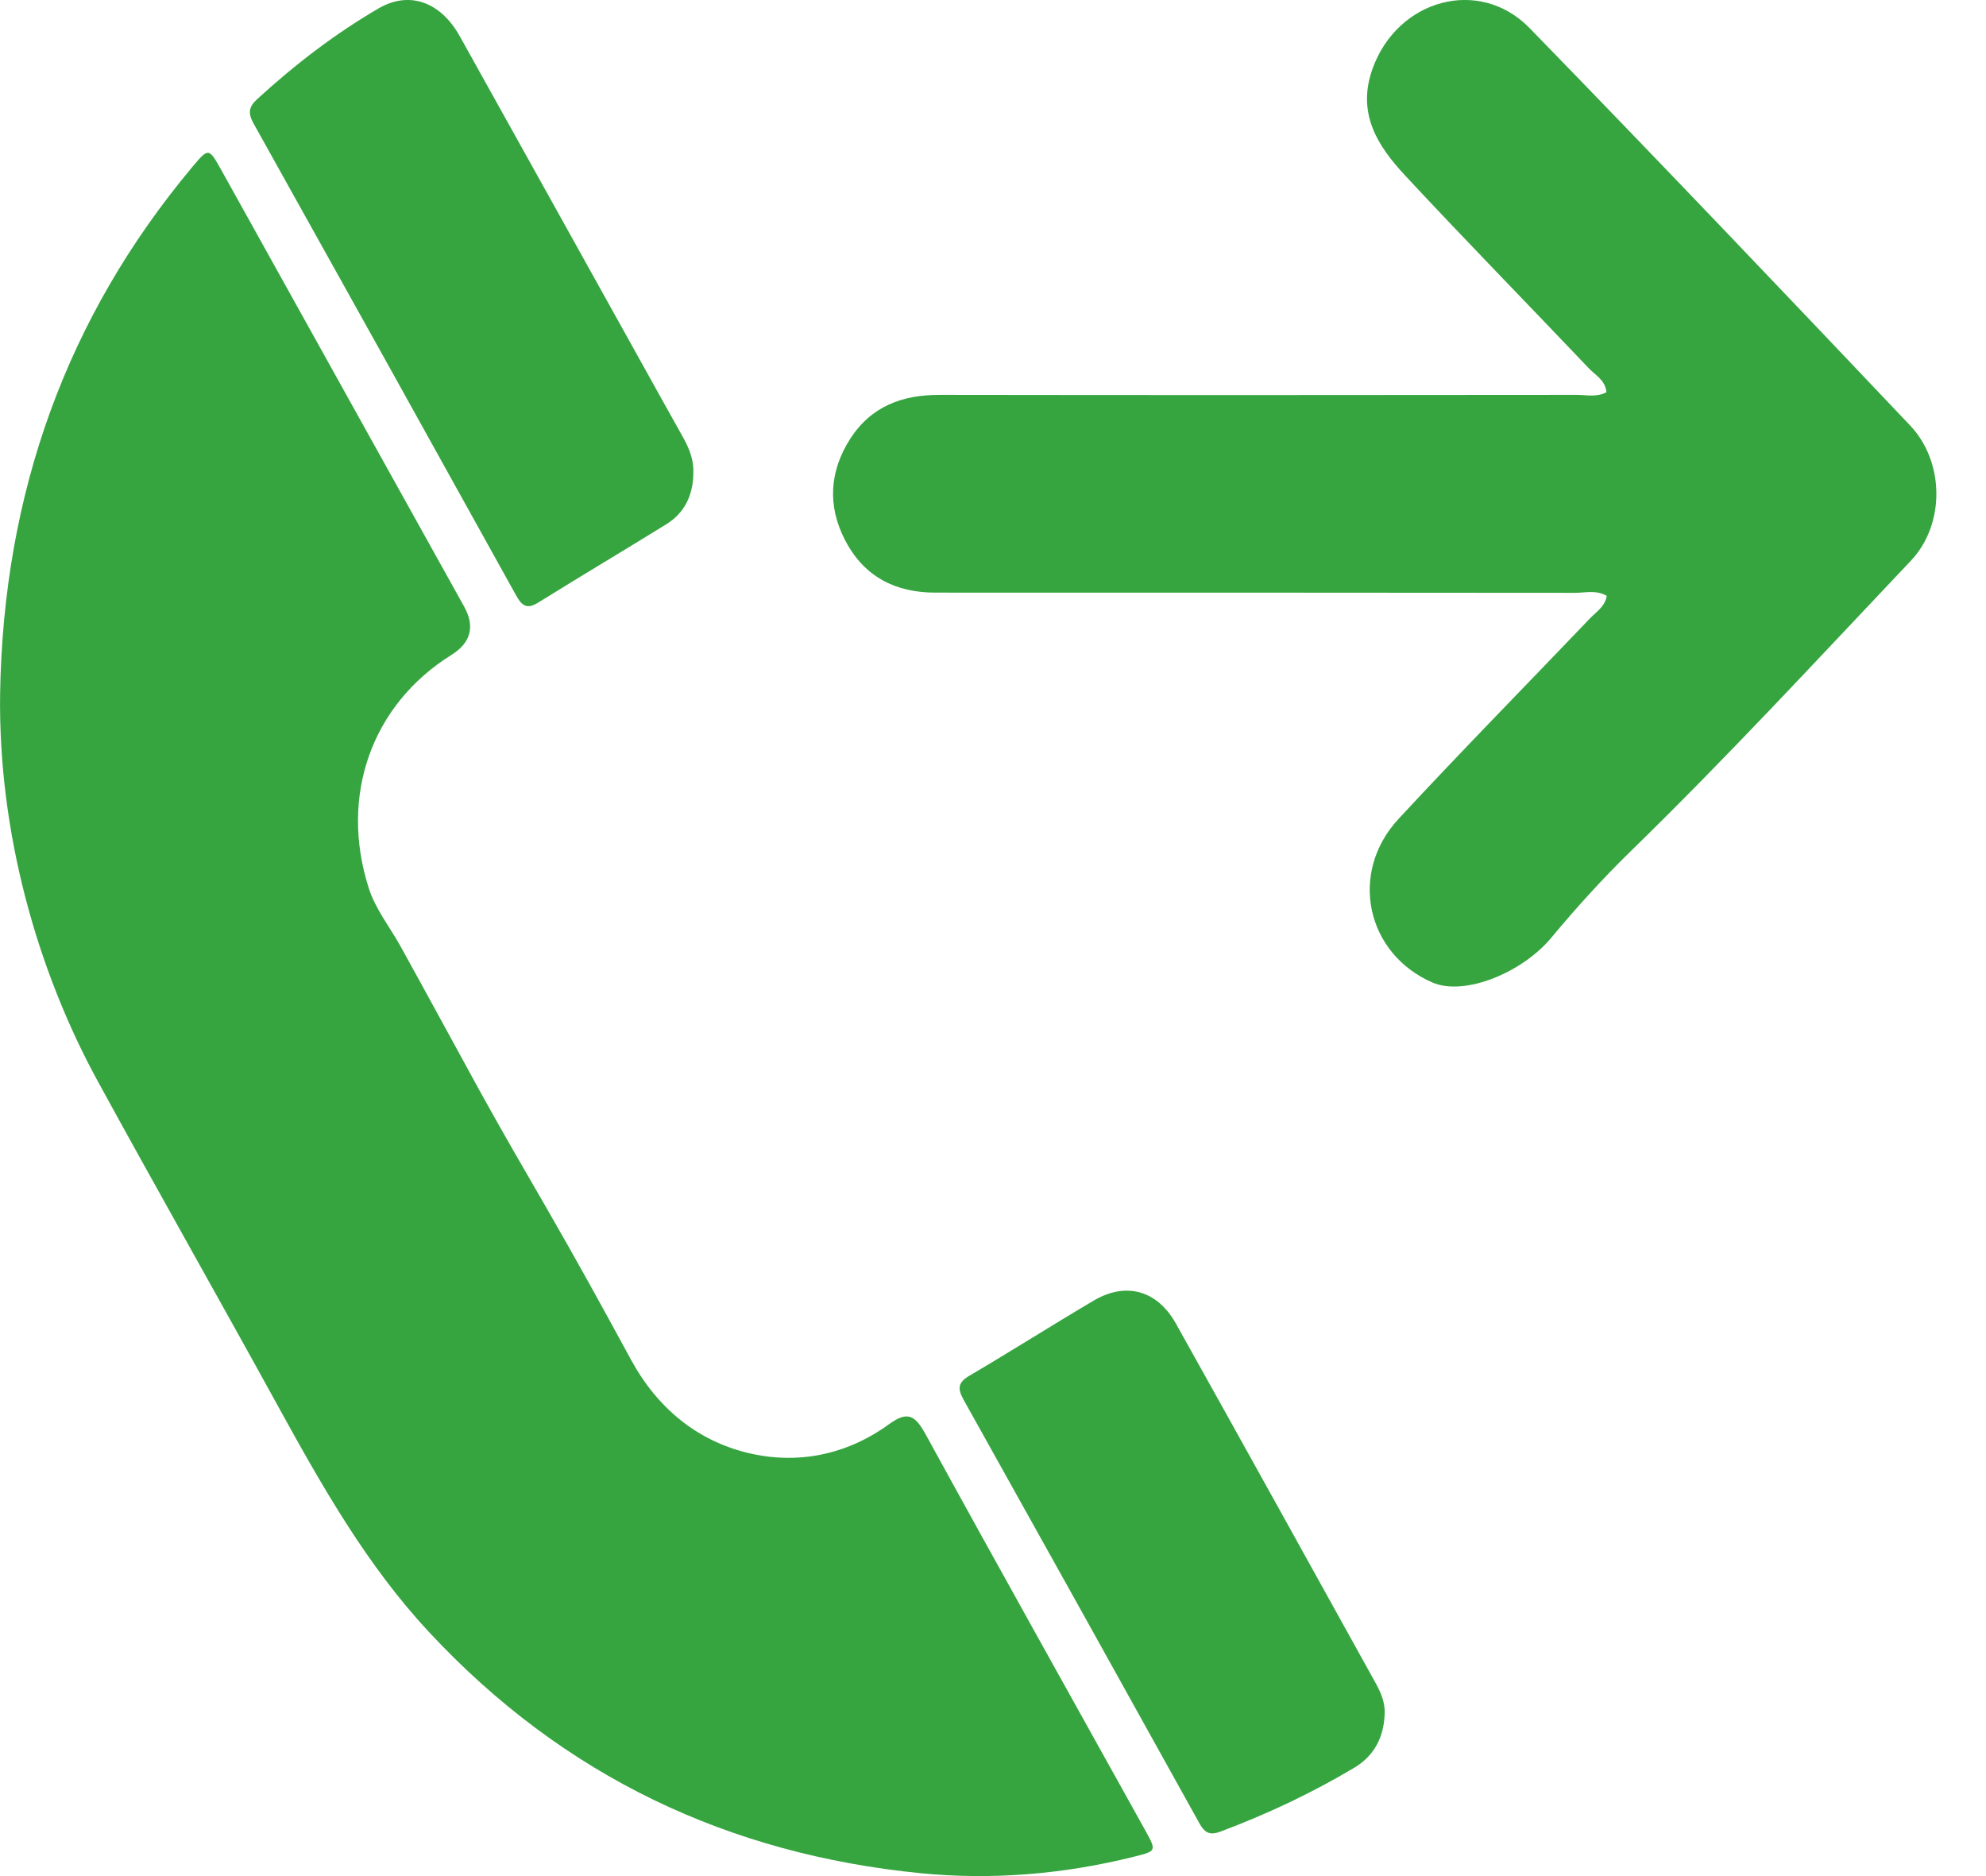 <svg preserveAspectRatio="none" width="100%" height="100%" overflow="visible" style="display: block;" viewBox="0 0 18 17" fill="none" xmlns="http://www.w3.org/2000/svg">
<g id="Layer_1" clip-path="url(#clip0_4023_4059)">
<g id="Group 1000001793">
<path id="Vector" d="M0.001 6.283C0.031 4.474 0.6 2.879 1.743 1.513C1.89 1.337 1.893 1.339 2.006 1.541C2.739 2.859 3.473 4.178 4.207 5.497C4.307 5.678 4.268 5.825 4.089 5.936C3.368 6.387 3.076 7.21 3.341 8.044C3.403 8.239 3.529 8.394 3.626 8.567C3.868 9.004 4.106 9.444 4.346 9.881C4.546 10.244 4.755 10.604 4.963 10.963C5.221 11.41 5.471 11.864 5.718 12.319C5.958 12.761 6.321 13.056 6.781 13.166C7.226 13.273 7.673 13.185 8.058 12.905C8.229 12.781 8.296 12.827 8.391 13C9.047 14.197 9.715 15.388 10.378 16.582C10.486 16.777 10.482 16.773 10.271 16.826C9.636 16.984 8.988 17.037 8.345 16.974C6.613 16.803 5.108 16.102 3.884 14.784C3.325 14.183 2.922 13.472 2.526 12.753C1.984 11.767 1.428 10.788 0.888 9.801C0.336 8.792 -0.017 7.541 0.001 6.283Z" fill="#36A540"/>
<path id="Vector_2" d="M6.284 4.293C6.281 4.491 6.202 4.65 6.038 4.751C5.654 4.989 5.265 5.219 4.882 5.458C4.779 5.523 4.732 5.494 4.677 5.394C3.886 3.967 3.093 2.542 2.297 1.117C2.246 1.024 2.255 0.968 2.33 0.899C2.672 0.586 3.036 0.306 3.433 0.075C3.71 -0.085 3.993 0.016 4.167 0.328C4.715 1.31 5.261 2.293 5.808 3.276C5.937 3.509 6.067 3.741 6.197 3.974C6.251 4.073 6.29 4.175 6.284 4.293Z" fill="#36A540"/>
<path id="Vector_3" d="M12.55 15.528C12.543 15.742 12.455 15.909 12.278 16.016C11.889 16.248 11.483 16.439 11.061 16.597C10.96 16.635 10.916 16.604 10.868 16.517C10.158 15.238 9.447 13.96 8.733 12.683C8.677 12.582 8.682 12.527 8.786 12.466C9.164 12.244 9.535 12.008 9.913 11.785C10.204 11.613 10.489 11.691 10.658 11.994C11.264 13.077 11.865 14.164 12.467 15.249C12.515 15.335 12.554 15.425 12.55 15.528Z" fill="#36A540"/>
</g>
<path id="Vector_4" d="M14.564 5.4C14.468 5.343 14.368 5.372 14.274 5.372C12.342 5.37 10.41 5.37 8.478 5.37C8.117 5.37 7.83 5.228 7.657 4.89C7.498 4.581 7.519 4.27 7.704 3.979C7.897 3.678 8.182 3.577 8.519 3.578C10.443 3.581 12.367 3.58 14.29 3.578C14.378 3.578 14.47 3.602 14.56 3.554C14.55 3.445 14.46 3.4 14.4 3.337C13.845 2.753 13.282 2.178 12.733 1.588C12.488 1.324 12.293 1.027 12.441 0.62C12.667 -0.006 13.408 -0.213 13.864 0.255C15.023 1.446 16.169 2.65 17.312 3.855C17.623 4.182 17.634 4.749 17.318 5.082C16.479 5.968 15.651 6.865 14.778 7.715C14.526 7.961 14.288 8.223 14.062 8.495C13.796 8.816 13.271 9.028 12.983 8.903C12.382 8.642 12.222 7.91 12.675 7.421C13.246 6.805 13.834 6.207 14.414 5.6C14.47 5.542 14.546 5.497 14.563 5.399L14.564 5.4Z" fill="#36A540"/>
</g>
<defs>
<clipPath id="clip0_4023_4059">
<rect width="17.55" height="17" fill="white"/>
</clipPath>
</defs>
</svg>
